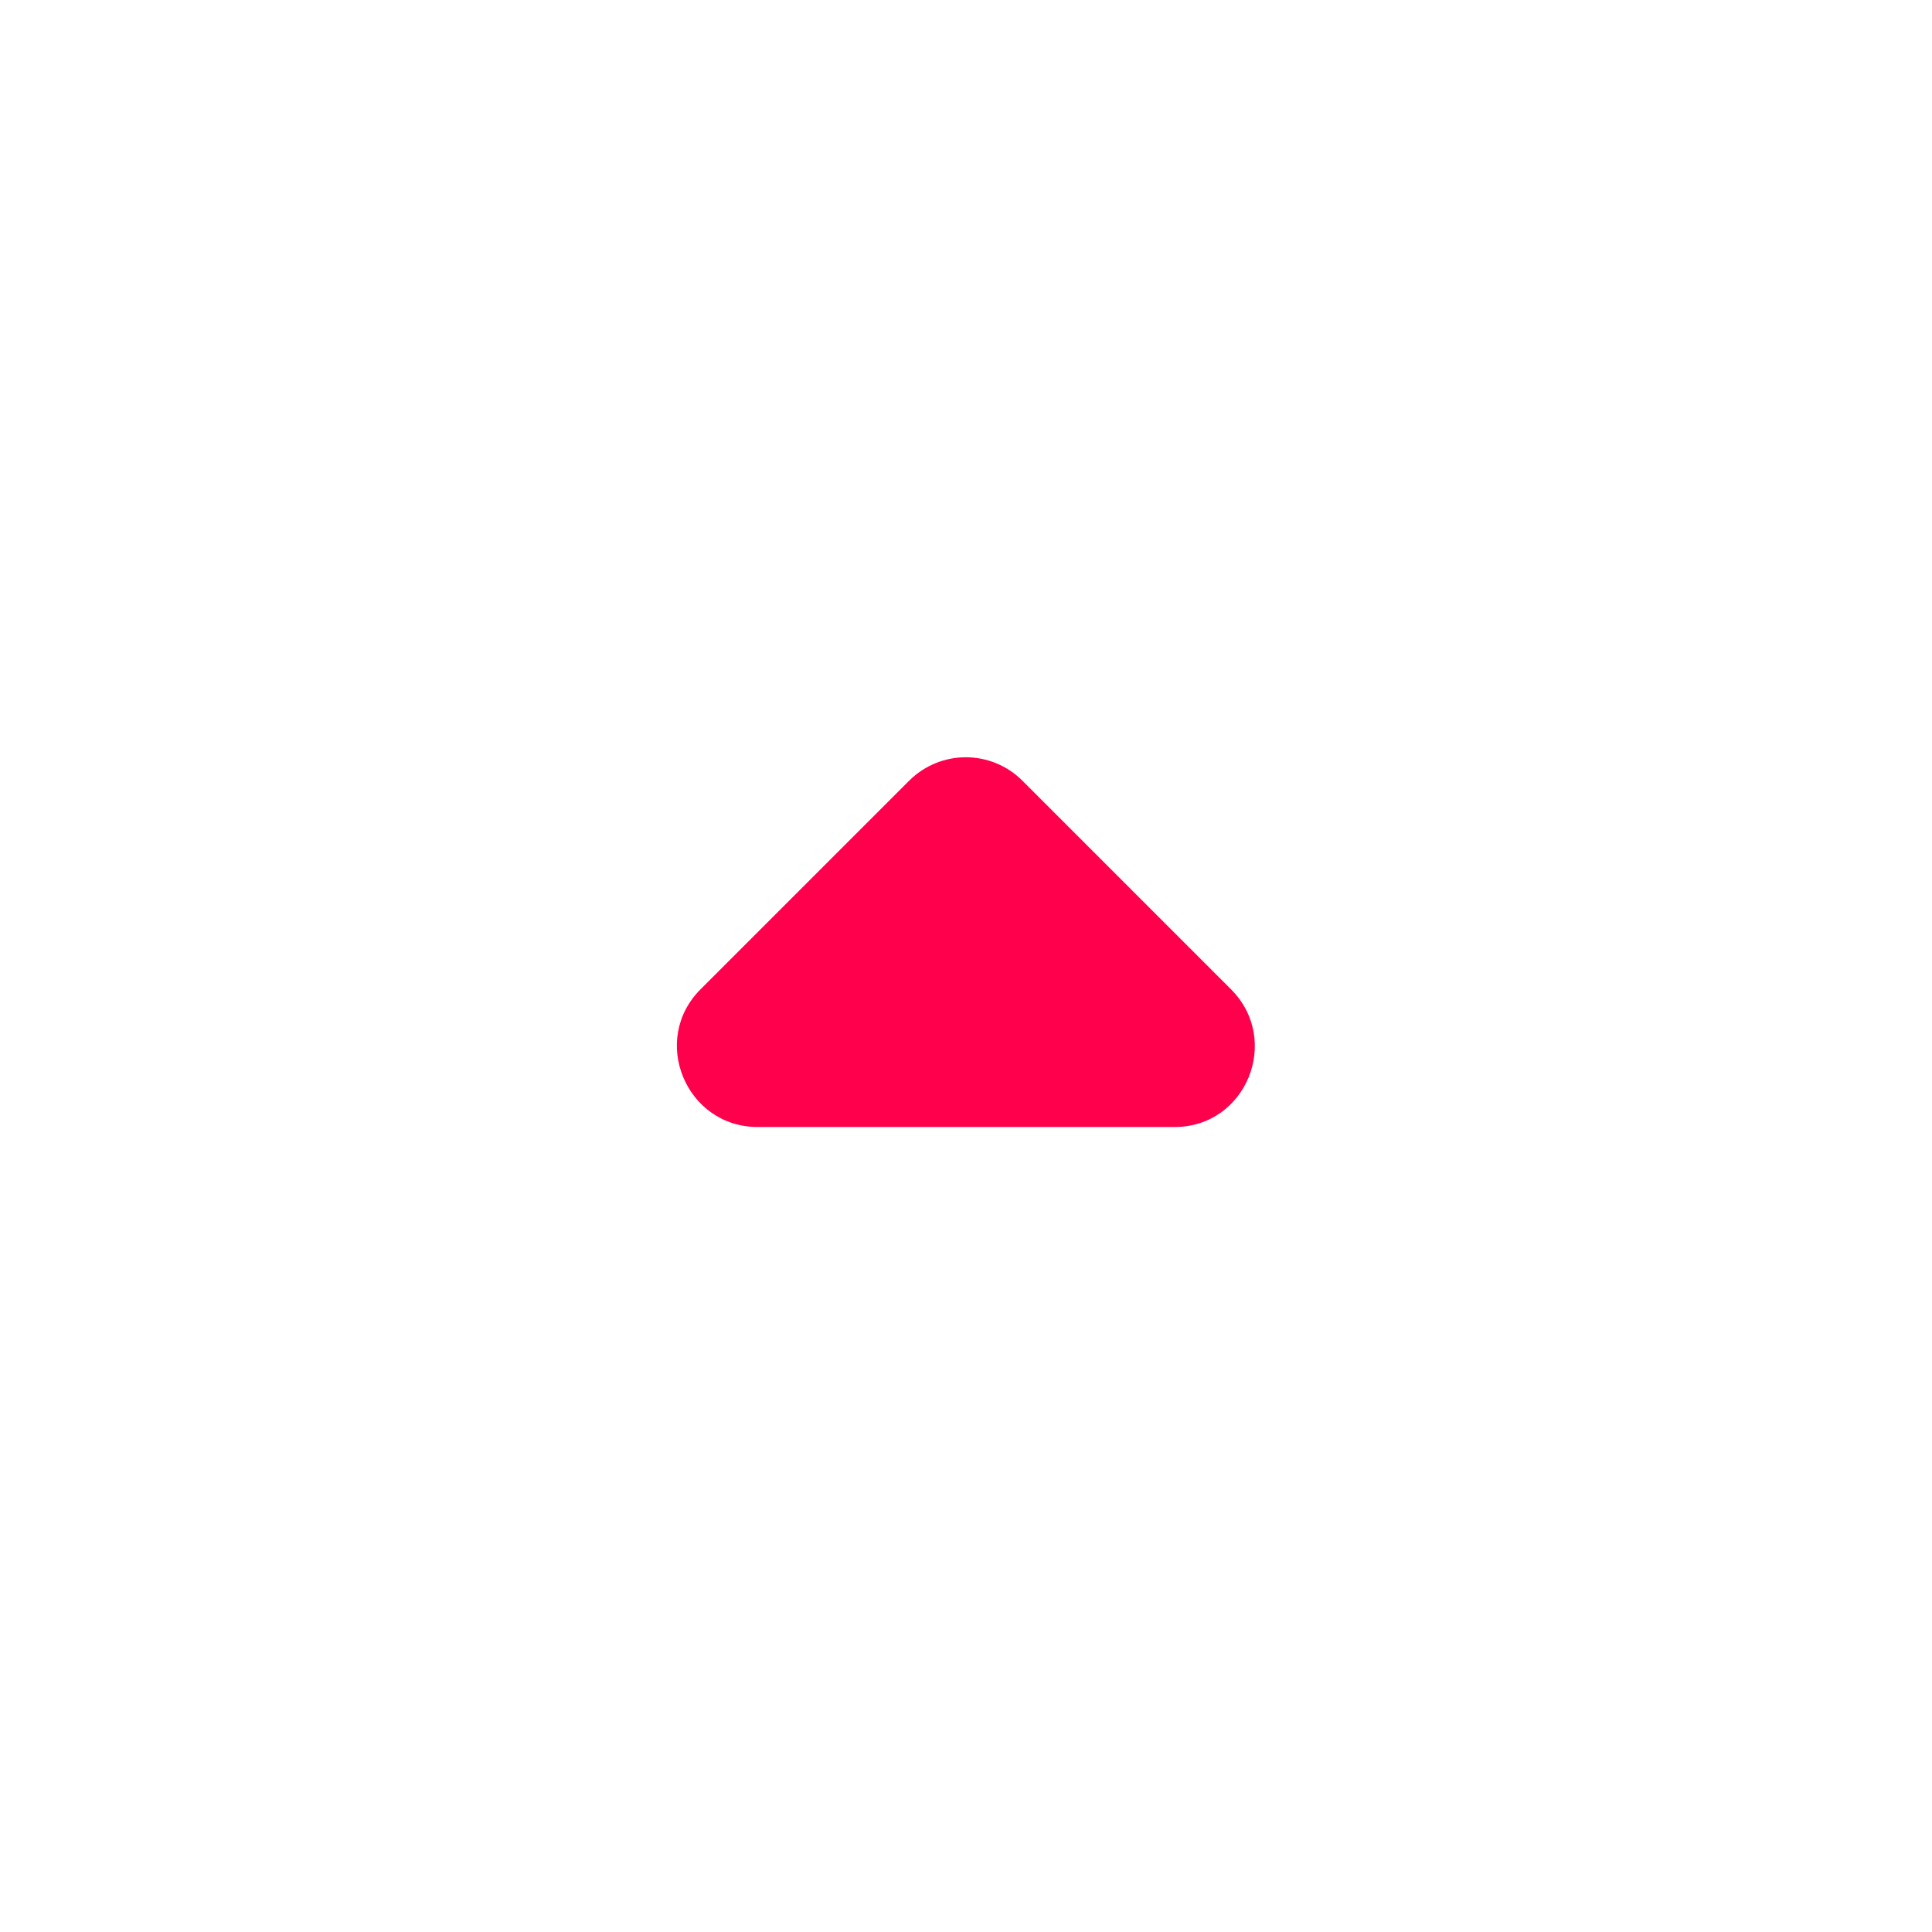 <svg width="18" height="18" viewBox="0 0 18 18" fill="none" xmlns="http://www.w3.org/2000/svg">
<path d="M11.469 9.217L9.527 7.275C9.234 6.982 8.762 6.982 8.469 7.275L6.527 9.217C6.054 9.69 6.392 10.5 7.059 10.5L10.944 10.5C11.611 10.5 11.941 9.69 11.469 9.217Z" fill="#FF004D"/>
</svg>
